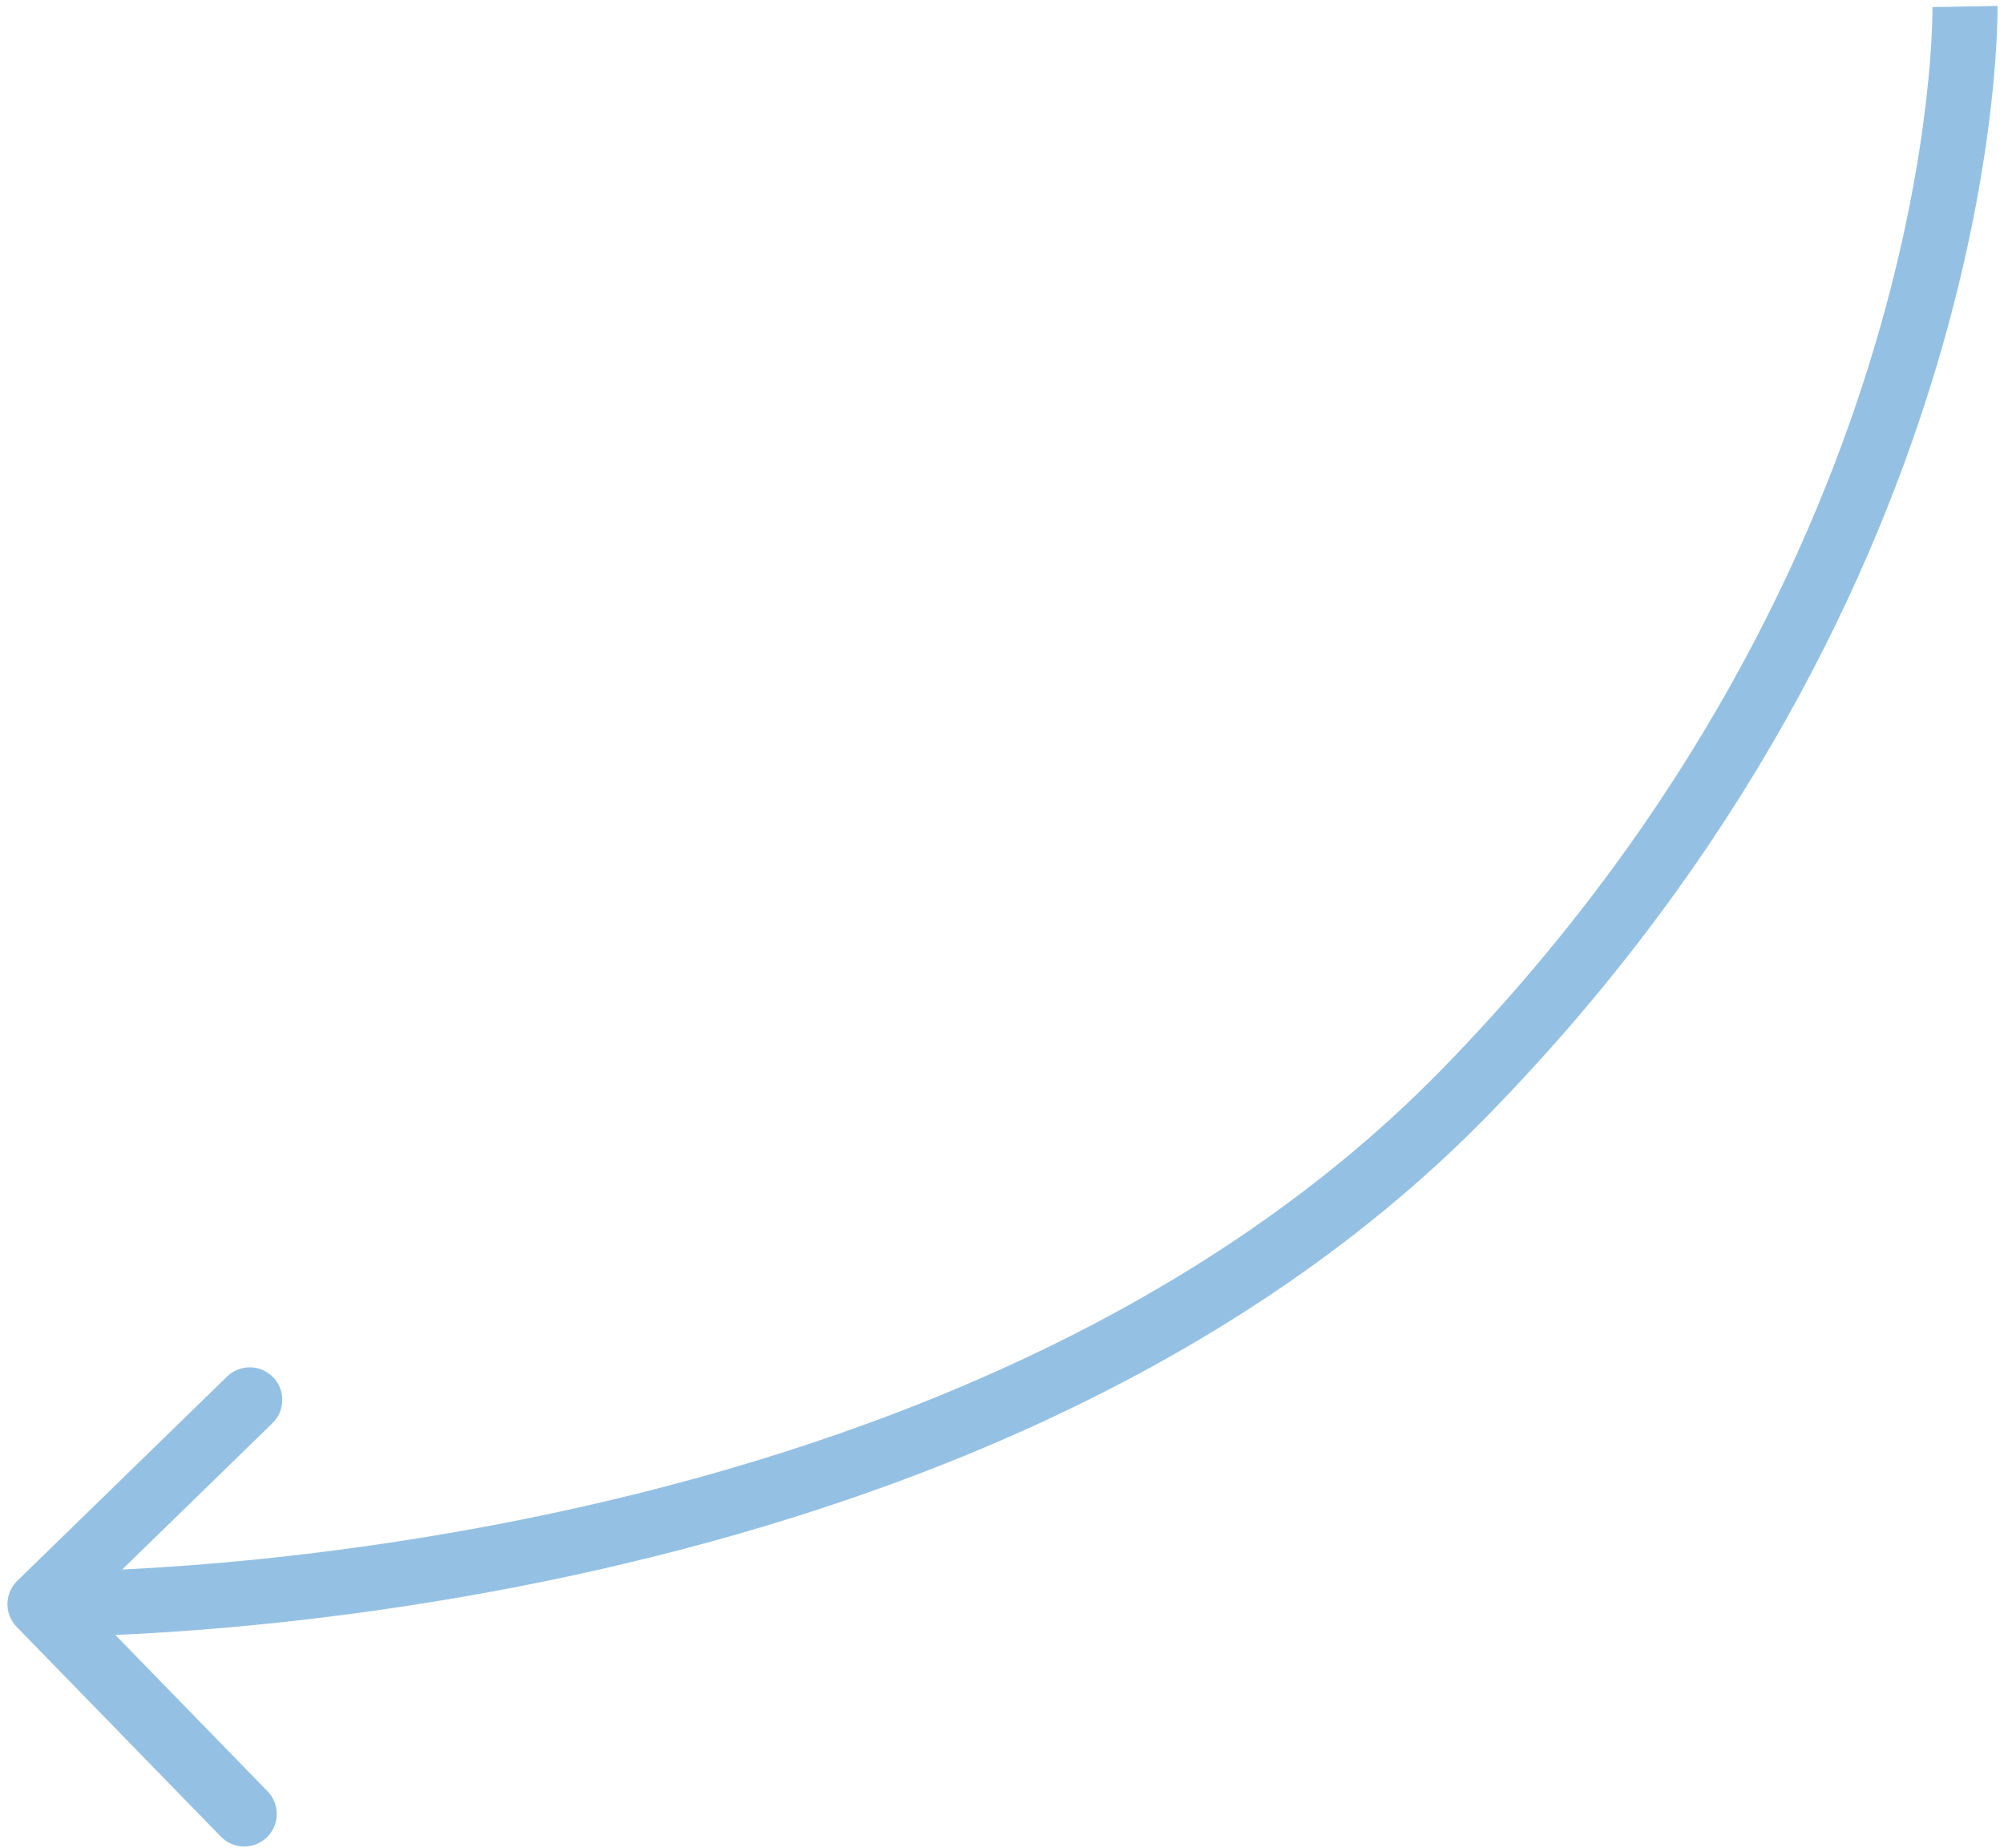 <?xml version="1.0" encoding="UTF-8"?> <svg xmlns="http://www.w3.org/2000/svg" width="154" height="142" viewBox="0 0 154 142" fill="none"> <path d="M112.5 84L110.713 82.252L112.5 84ZM1.28 124.997C0.317 124.007 0.338 122.425 1.327 121.461L17.448 105.766C18.438 104.802 20.02 104.823 20.984 105.813C21.947 106.802 21.926 108.385 20.936 109.348L6.607 123.3L20.559 137.63C21.522 138.619 21.501 140.202 20.511 141.165C19.522 142.128 17.939 142.107 16.976 141.118L1.28 124.997ZM151 0.5C153.5 0.453 153.5 0.454 153.5 0.456C153.5 0.456 153.5 0.458 153.5 0.459C153.5 0.462 153.5 0.466 153.5 0.47C153.5 0.478 153.5 0.489 153.5 0.503C153.501 0.53 153.501 0.567 153.501 0.615C153.502 0.711 153.502 0.847 153.5 1.024C153.496 1.377 153.485 1.888 153.456 2.547C153.399 3.865 153.273 5.773 152.997 8.18C152.445 12.993 151.293 19.808 148.891 27.891C144.085 44.063 134.277 65.316 114.287 85.748L110.713 82.252C130.041 62.495 139.483 41.997 144.098 26.467C146.406 18.699 147.507 12.174 148.03 7.61C148.292 5.329 148.409 3.54 148.461 2.332C148.487 1.728 148.497 1.27 148.5 0.969C148.502 0.818 148.502 0.707 148.501 0.636C148.501 0.601 148.501 0.575 148.501 0.561C148.501 0.553 148.501 0.548 148.501 0.546C148.501 0.545 148.501 0.544 148.501 0.545C148.501 0.545 148.501 0.545 148.501 0.545C148.501 0.546 148.501 0.547 151 0.5ZM114.287 85.748C94.128 106.353 66.21 116.309 43.563 121.142C32.208 123.566 22.1 124.717 14.828 125.264C11.19 125.537 8.257 125.66 6.227 125.714C5.212 125.74 4.422 125.75 3.882 125.753C3.613 125.755 3.405 125.755 3.264 125.754C3.193 125.754 3.138 125.753 3.1 125.753C3.082 125.753 3.067 125.753 3.057 125.753C3.051 125.753 3.047 125.753 3.044 125.753C3.043 125.753 3.041 125.753 3.04 125.752C3.039 125.752 3.038 125.752 3.071 123.253C3.105 120.753 3.104 120.753 3.104 120.753C3.105 120.753 3.105 120.753 3.105 120.753C3.106 120.753 3.109 120.753 3.112 120.753C3.119 120.753 3.129 120.753 3.144 120.753C3.174 120.754 3.221 120.754 3.284 120.754C3.41 120.755 3.601 120.755 3.854 120.753C4.361 120.751 5.116 120.741 6.094 120.715C8.052 120.663 10.904 120.545 14.453 120.278C21.555 119.744 31.432 118.619 42.519 116.252C64.756 111.507 91.552 101.836 110.713 82.252L114.287 85.748Z" fill="#94C1E3"></path> </svg> 